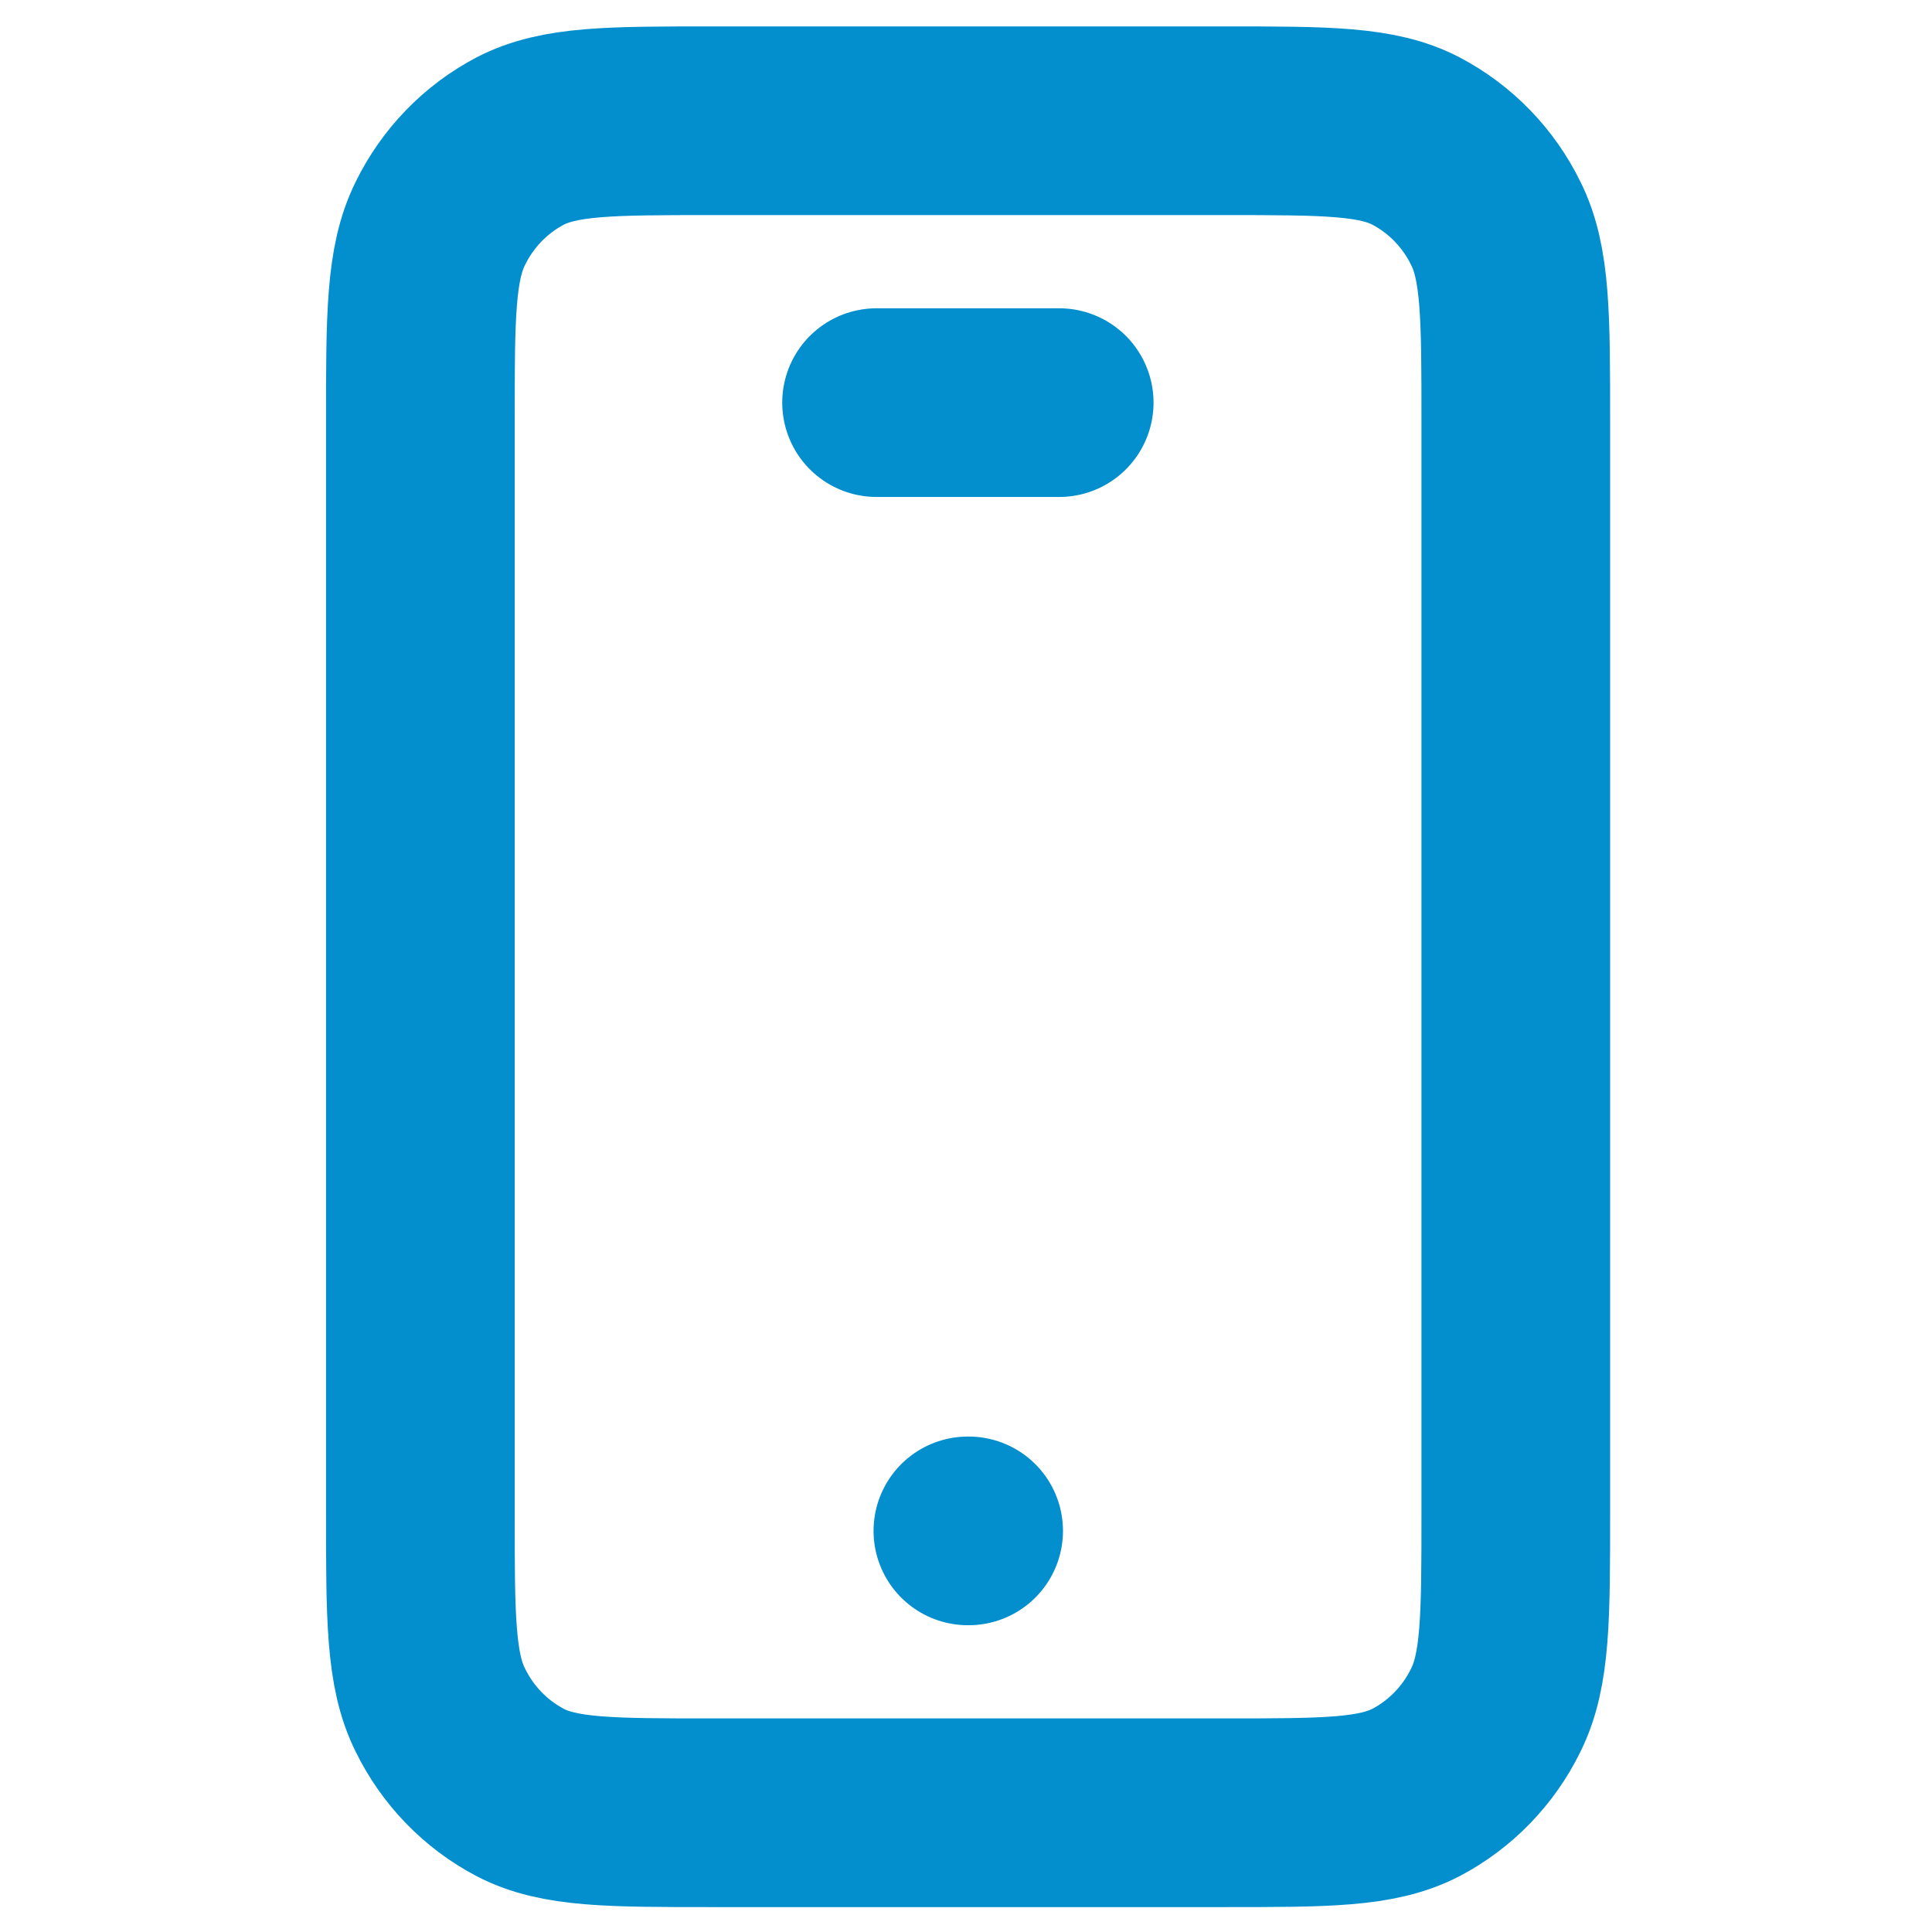 <?xml version="1.0" encoding="UTF-8"?>
<svg id="Layer_1" data-name="Layer 1" xmlns="http://www.w3.org/2000/svg" version="1.1" viewBox="0 0 512 512">
  <defs>
    <style>
      .cls-1 {
        fill: none;
        stroke: #038ecd;
        stroke-linecap: round;
        stroke-linejoin: round;
        stroke-width: 50px;
      }
    </style>
  </defs>
  <path class="cls-1" d="M256.5,405.7h.2M232.3,106.7h48.4M188.8,480.4h135.5c27.1,0,40.6,0,51-5.4,9.1-4.8,16.5-12.4,21.1-21.8,5.3-10.7,5.3-24.6,5.3-52.5V111.7c0-27.9,0-41.9-5.3-52.5-4.6-9.4-12-17-21.1-21.8-10.3-5.4-23.9-5.4-51-5.4h-135.5c-27.1,0-40.6,0-51,5.4-9.1,4.8-16.5,12.4-21.1,21.8-5.3,10.7-5.3,24.6-5.3,52.5v289c0,27.9,0,41.9,5.3,52.5,4.6,9.4,12,17,21.1,21.8,10.3,5.4,23.9,5.4,51,5.4Z"/>
</svg>